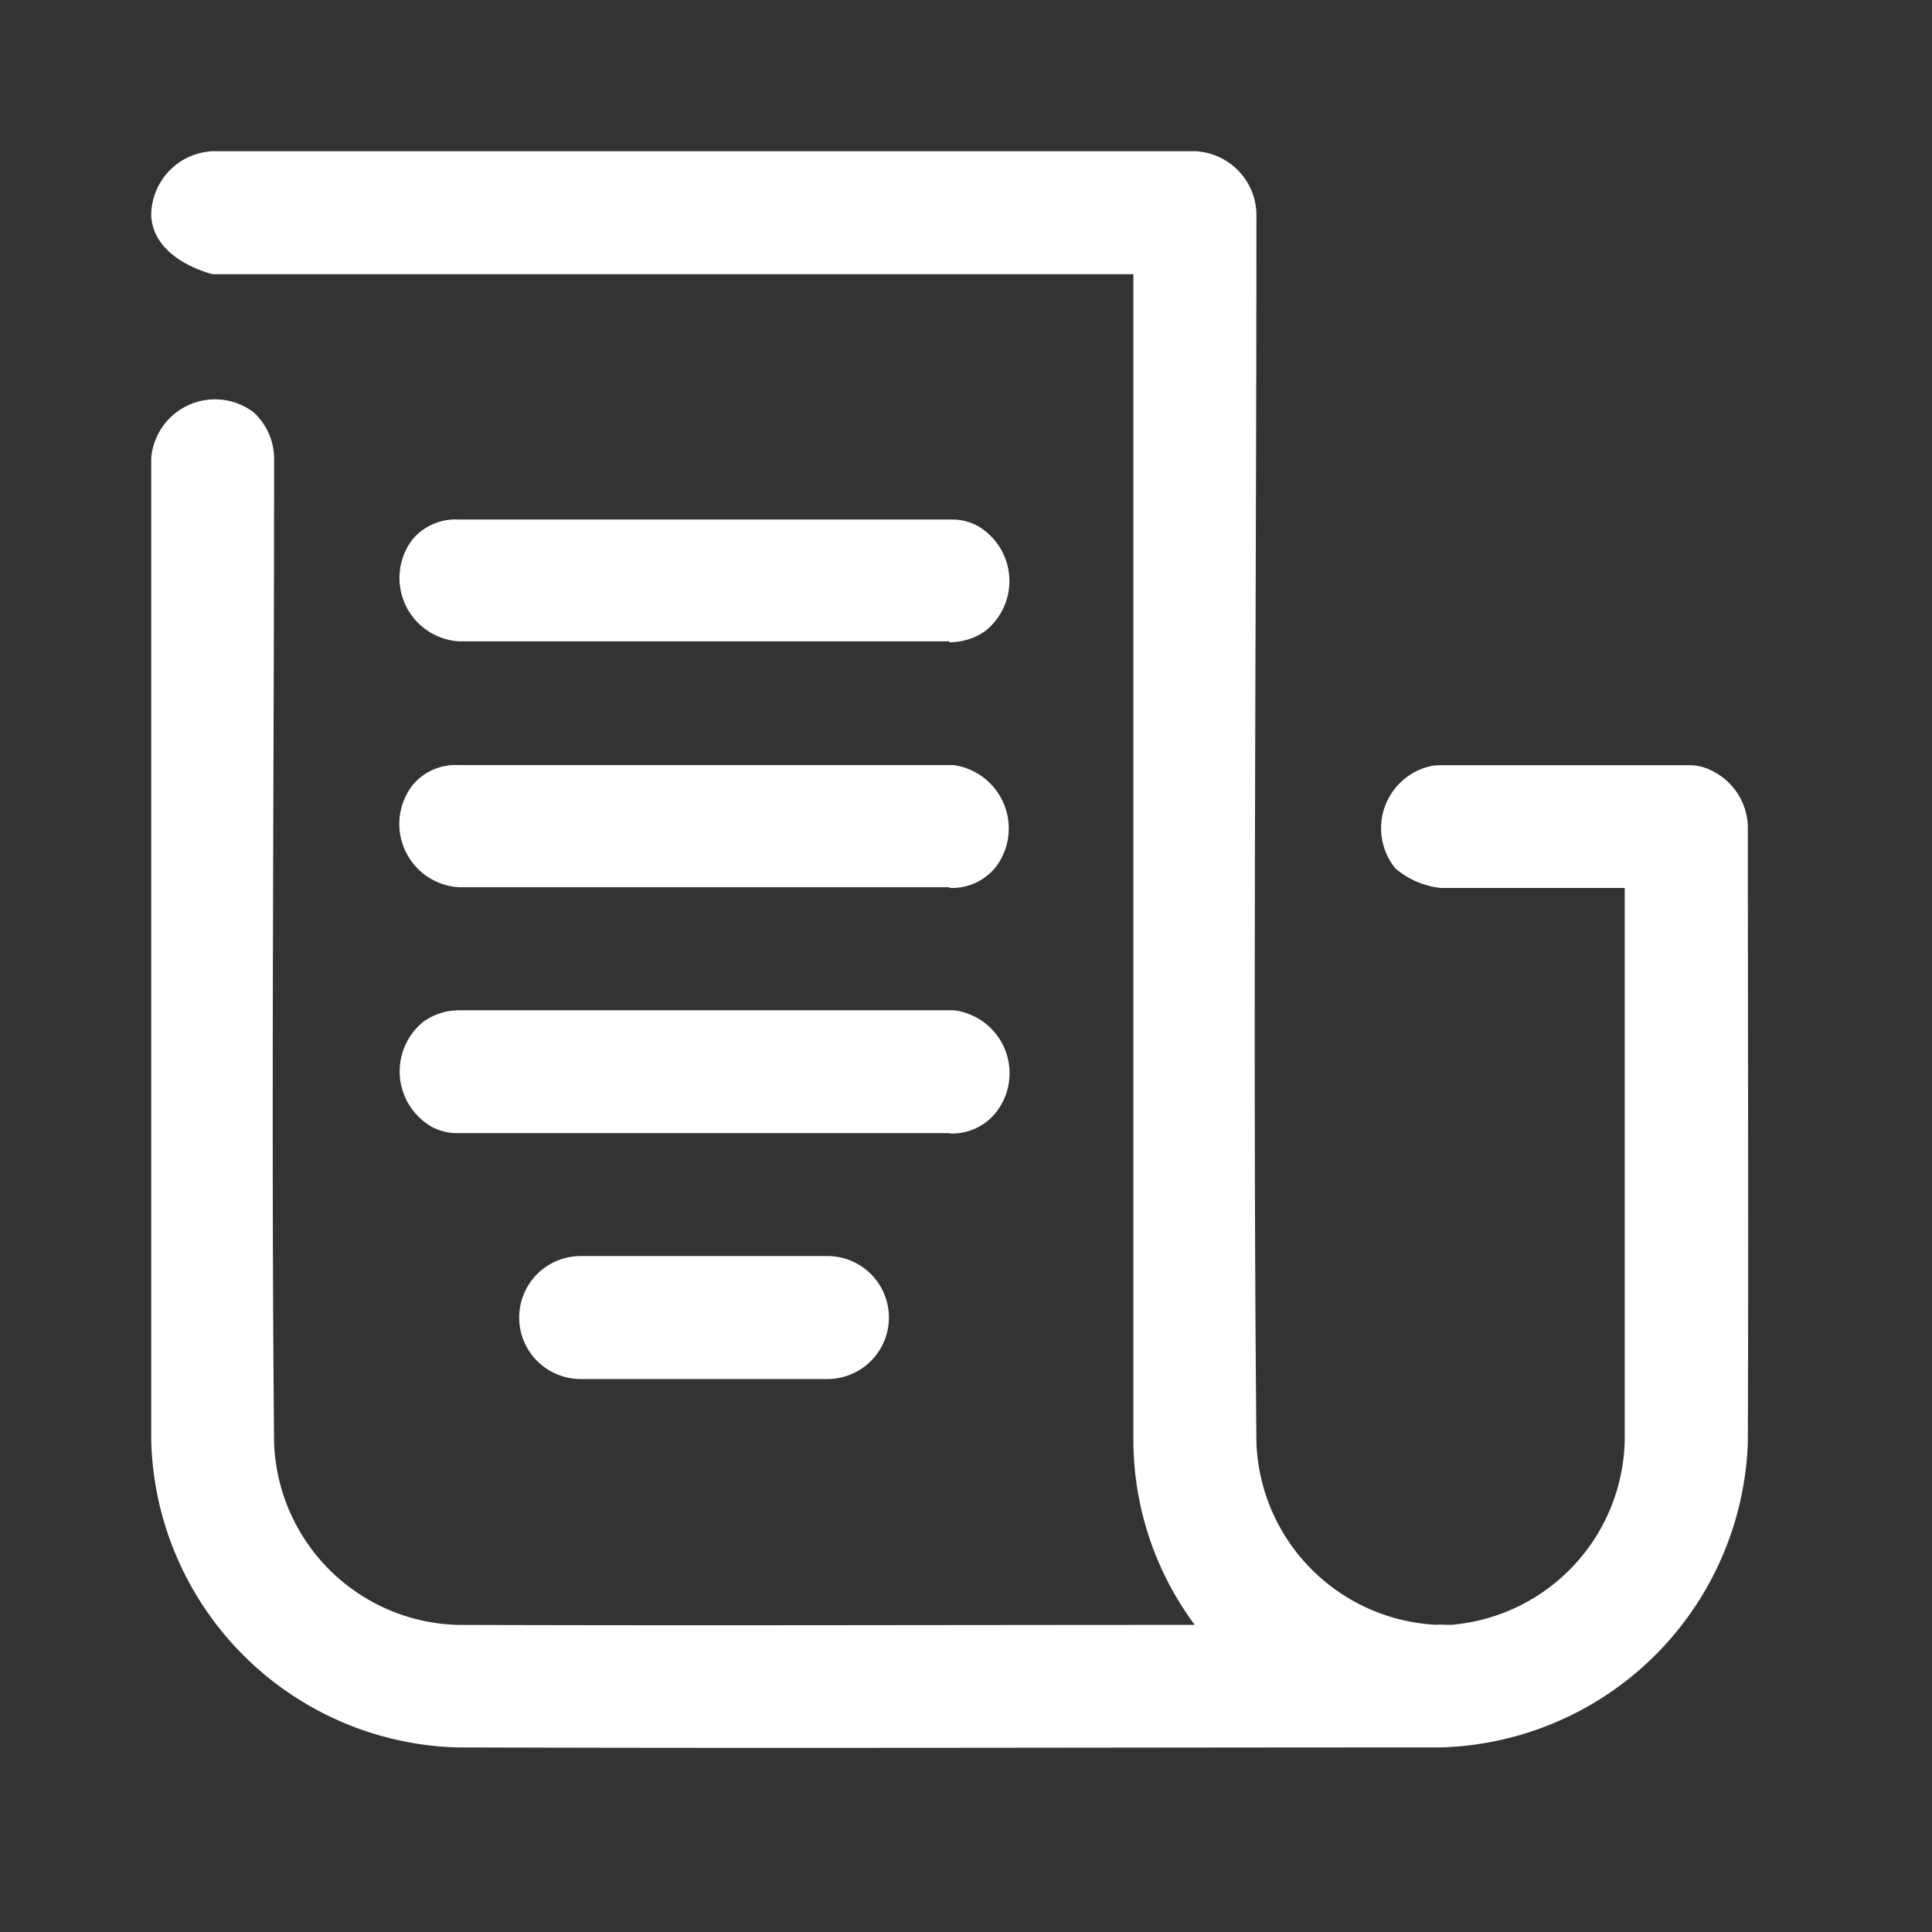 <svg xmlns="http://www.w3.org/2000/svg" width="22" height="22" viewBox="0 0 22 22">
  <rect x="0" y="0" width="22" height="22" fill="#333333" stroke="none"/>
  <g id="_4365225_note_tax_transaction_document_icon" data-name="4365225_note_tax_transaction_document_icon" transform="translate(-0.408 -0.408)">
    <rect id="note-tax-transaction-" width="22" height="22" transform="translate(0.408 0.408)" fill="none"/>
    <path id="Caminho_17023" data-name="Caminho 17023" d="M17.682,21.176h0c-3.735,0-7.472.012-11.208,0A3.588,3.588,0,0,1,3,17.681V6.495a.729.729,0,0,1,1.157-.529.709.709,0,0,1,.229.4.694.694,0,0,1,.013.132c0,3.738-.035,7.475,0,11.212a2.152,2.152,0,0,0,2.084,2.071c2.8.009,5.6,0,8.4,0-.013-.017-.026-.034-.038-.052a3.538,3.538,0,0,1-.661-2.044V4.4H3.7s-.674-.154-.7-.666A.733.733,0,0,1,3.7,3H14.885a.732.732,0,0,1,.7.7c0,4.67-.043,9.34,0,14.009a2.157,2.157,0,0,0,2.055,2.071c.055-.006.038,0,.164,0a2.155,2.155,0,0,0,1.975-2.095V11.389h-2.1a.949.949,0,0,1-.513-.224A.725.725,0,0,1,17.578,10a.653.653,0,0,1,.1-.008h2.8l.052,0a.555.555,0,0,1,.251.067.73.73,0,0,1,.4.63c0,2.338.008,4.676,0,7.014a3.6,3.6,0,0,1-3.494,3.473h0ZM10.69,16.981h-2.8a.7.7,0,0,1,0-1.4h2.824a.7.7,0,0,1-.028,1.4Zm1.4-2.8H6.5a.607.607,0,0,1-.3-.069.727.727,0,0,1-.1-1.2.7.7,0,0,1,.287-.12.928.928,0,0,1,.117-.01h5.633a.722.722,0,0,1,.482,1.164A.639.639,0,0,1,12.089,14.185Zm0-2.8H6.5a.722.722,0,0,1-.521-1.166A.638.638,0,0,1,6.5,9.99h5.633a.728.728,0,0,1,.482,1.164A.641.641,0,0,1,12.089,11.389Zm0-2.8H6.5a.723.723,0,0,1-.521-1.165A.638.638,0,0,1,6.5,7.194h5.633a.6.6,0,0,1,.3.086.726.726,0,0,1,.066,1.182.7.7,0,0,1-.287.119A.814.814,0,0,1,12.089,8.592Z" transform="translate(-0.87 -0.87)" fill="#fff"/>
  </g>
</svg>
